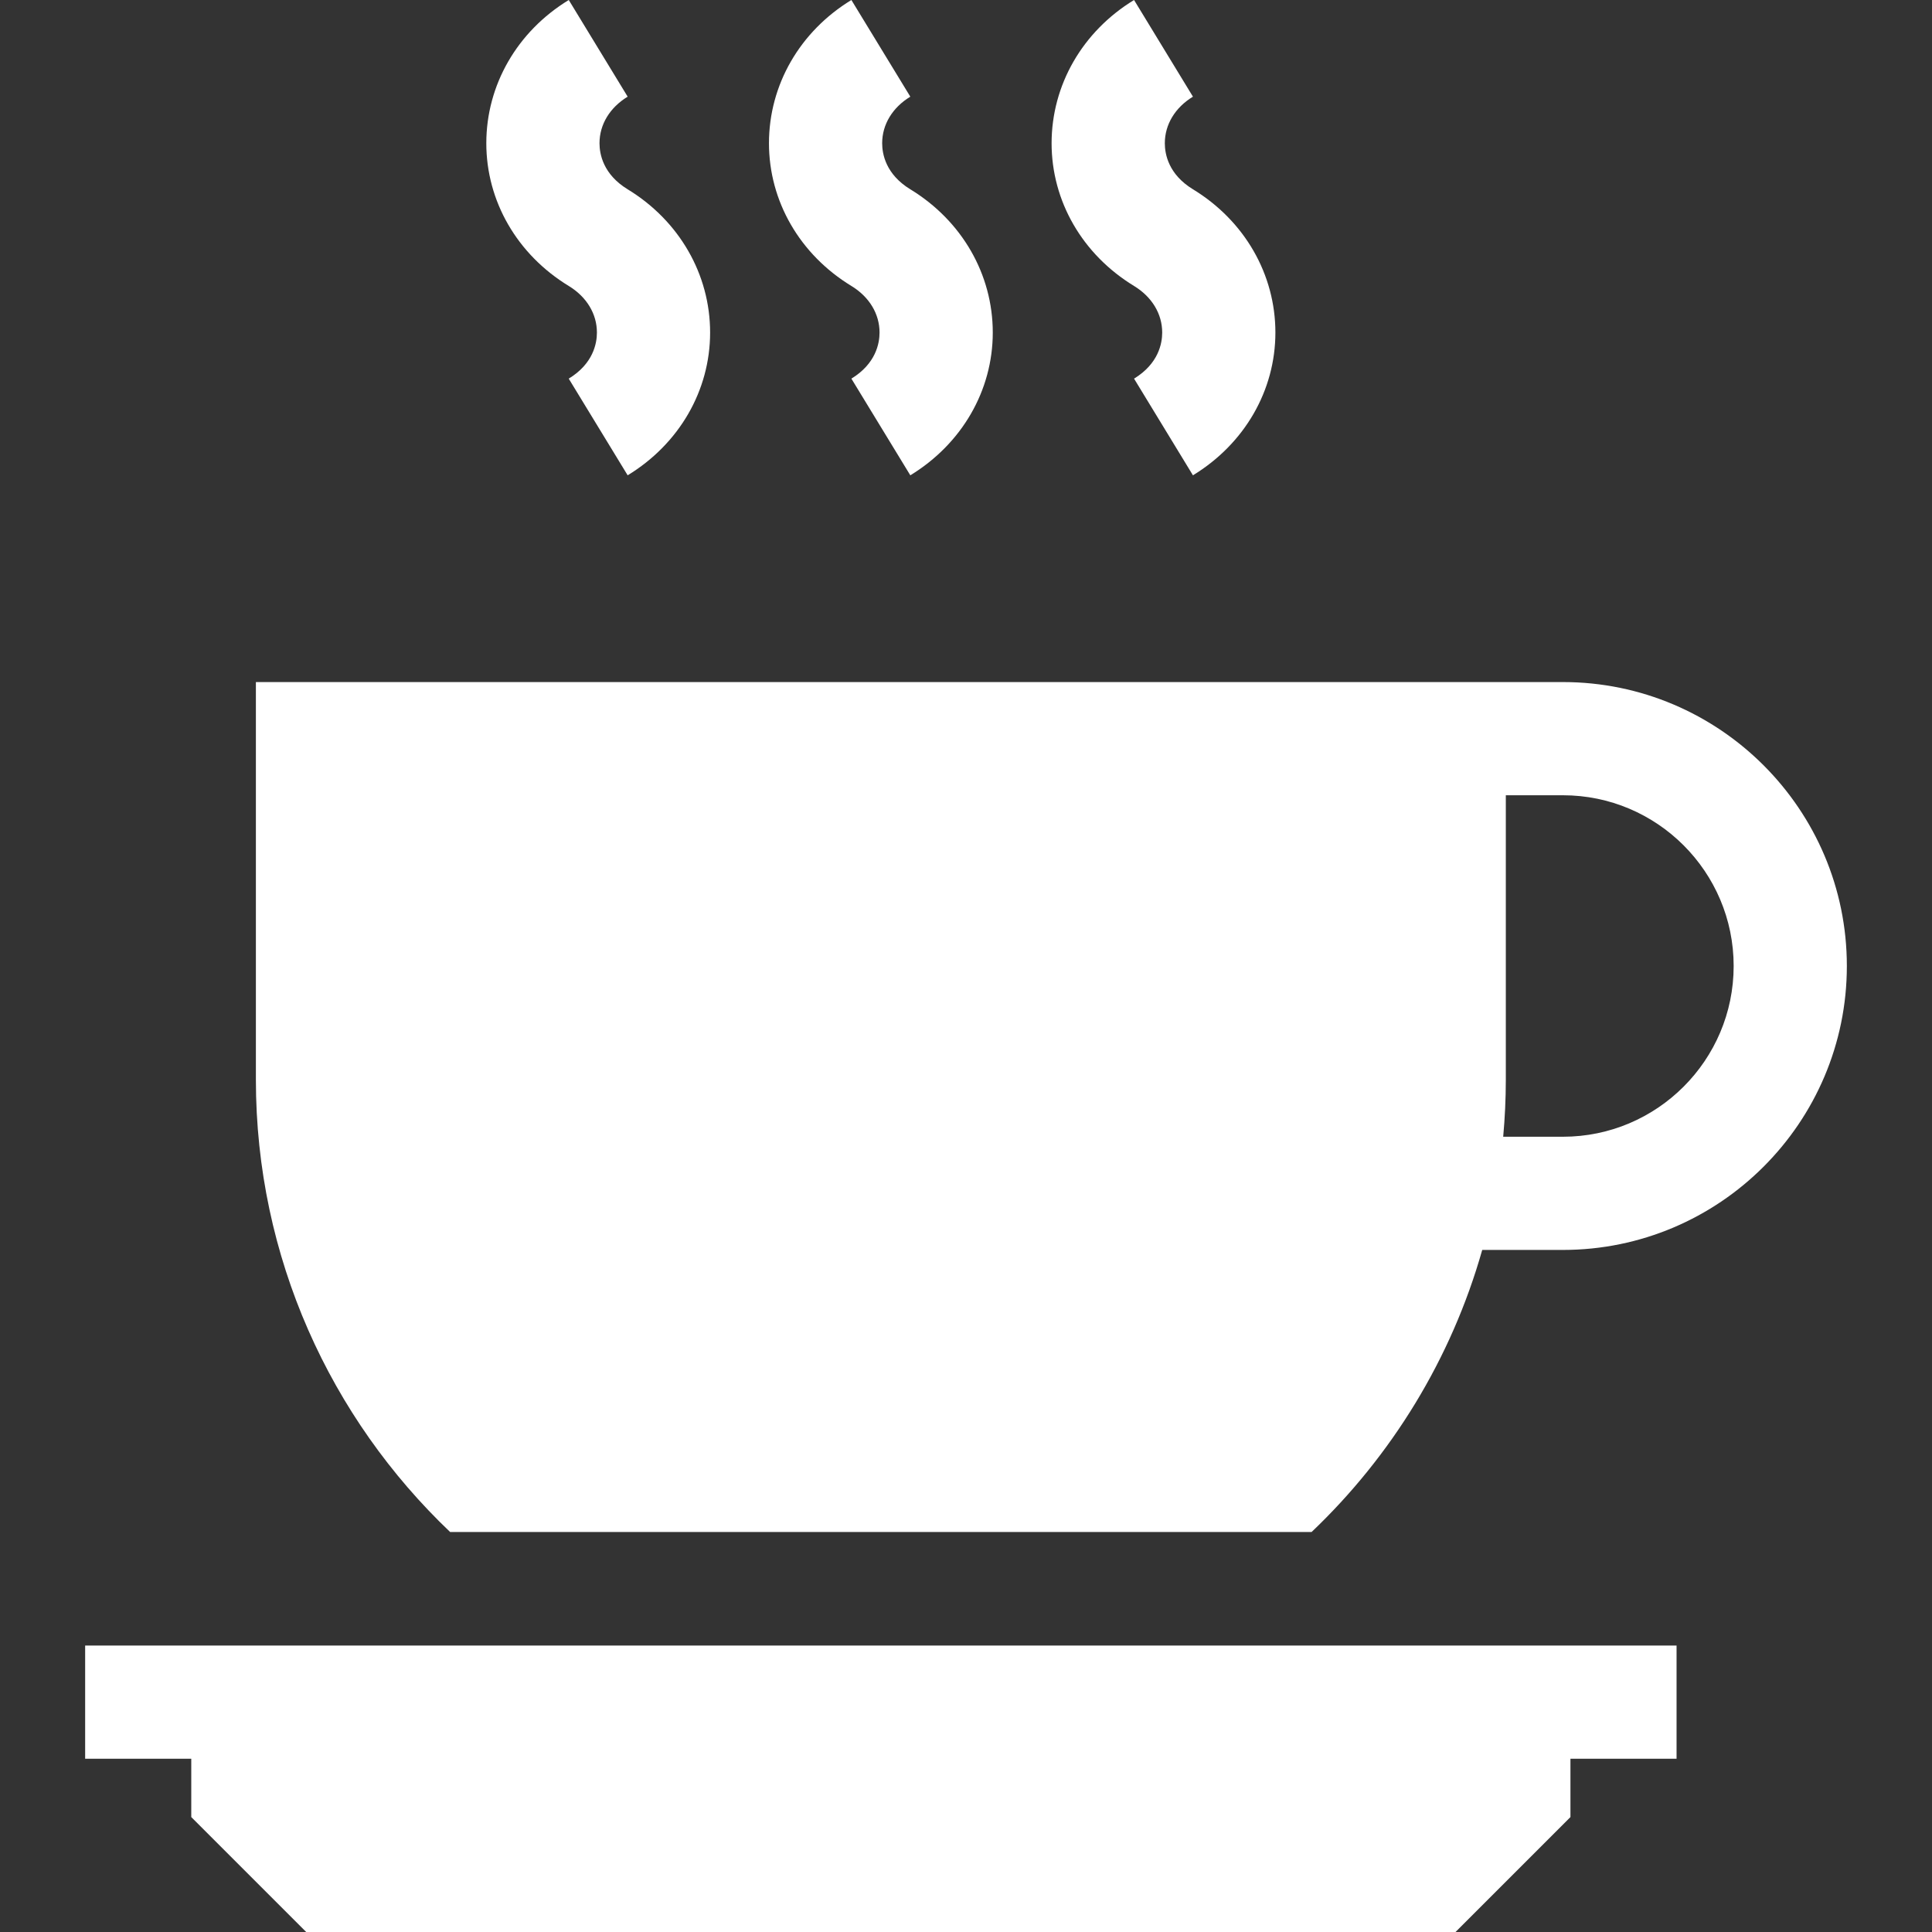 <svg width="56" height="56" viewBox="0 0 56 56" fill="none" xmlns="http://www.w3.org/2000/svg">
<rect x="0" y="0" width="56" height="56" fill="#333333" stroke="none"/>
<path d="M24.678 8.289C25.197 8.605 25.494 9.097 25.494 9.639C25.494 9.952 25.388 10.542 24.678 10.975L26.386 13.777C27.882 12.864 28.776 11.318 28.776 9.639C28.776 7.951 27.882 6.399 26.386 5.487C25.676 5.054 25.57 4.465 25.57 4.152C25.57 3.61 25.867 3.118 26.386 2.802L24.678 0C23.182 0.912 22.289 2.464 22.289 4.152C22.289 5.83 23.182 7.377 24.678 8.289Z" fill="white"/>
<path d="M32.871 8.289C33.389 8.605 33.687 9.097 33.687 9.639C33.687 9.952 33.581 10.542 32.871 10.975L34.578 13.777C36.075 12.864 36.968 11.318 36.968 9.639C36.968 7.951 36.075 6.399 34.579 5.487C33.868 5.054 33.763 4.465 33.763 4.152C33.763 3.61 34.06 3.118 34.578 2.802L32.871 0C31.375 0.912 30.482 2.464 30.481 4.152C30.481 5.83 31.374 7.377 32.871 8.289Z" fill="white"/>
<path d="M16.486 8.289C17.004 8.605 17.302 9.097 17.302 9.639C17.302 9.952 17.196 10.542 16.485 10.975L18.193 13.777C19.69 12.864 20.583 11.318 20.583 9.639C20.583 7.951 19.689 6.399 18.193 5.487C17.483 5.054 17.377 4.465 17.377 4.152C17.377 3.61 17.675 3.118 18.193 2.802L16.486 0C14.99 0.912 14.096 2.464 14.096 4.152C14.096 5.83 14.989 7.377 16.486 8.289Z" fill="white"/>
<path d="M2.468 47.697V50.978H5.544V52.669L8.875 56H42.189L45.52 52.669V50.978H48.596V47.697H2.468Z" fill="white"/>
<path d="M45.302 19.77H7.417V31.295C7.417 36.448 9.581 41.105 13.047 44.406H38.017C40.333 42.201 42.068 39.39 42.963 36.23H45.301C49.84 36.23 53.532 32.538 53.532 28C53.532 23.462 49.84 19.77 45.302 19.77ZM45.302 32.949H43.571C43.62 32.404 43.647 31.853 43.647 31.295V23.051H45.302C48.031 23.051 50.251 25.271 50.251 28C50.251 30.729 48.031 32.949 45.302 32.949Z" fill="white"/>
</svg>

